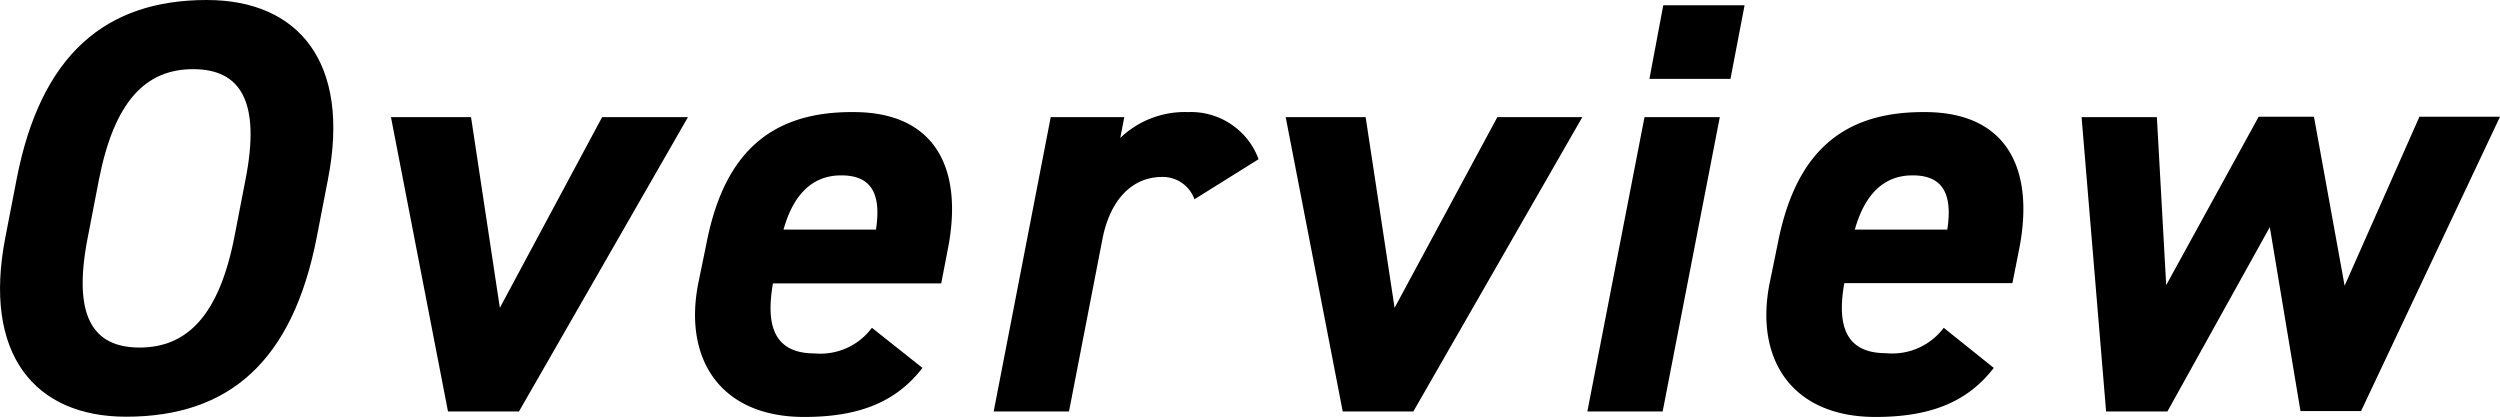 <svg id="レイヤー_1" data-name="レイヤー 1" xmlns="http://www.w3.org/2000/svg" viewBox="0 0 203.86 33.99"><path d="M11.18,34.73c-7.44,0-11.71-5.09-9.84-14.64l.91-4.7C4.22,5.16,9.55.75,17.76.75c7.48,0,11.76,5.08,9.88,14.64l-.91,4.7C24.76,30.22,19.58,34.73,11.18,34.73ZM8.06,20.09c-1.25,6.34.33,9,4.22,9s6.48-2.64,7.73-9l.91-4.7c1.25-6.34-.38-9-4.27-9s-6.43,2.64-7.68,9Z" transform="translate(-0.9 -0.75)"/><path d="M57,10.3l-13.78,24H37.43l-4.65-24h6.53l2.35,15.55L50,10.3Z" transform="translate(-0.9 -0.75)"/><path d="M76.12,30.75c-2.25,2.93-5.42,4-9.65,4-6.77,0-9.84-4.65-8.64-10.85l.67-3.26c1.4-7.25,5.09-10.8,12-10.75,6.67,0,9,4.6,7.68,11.23l-.53,2.74H63.93c-.58,3.31,0,5.71,3.41,5.71A5.24,5.24,0,0,0,72,27.48ZM64.79,19.47h7.54c.48-3.12-.53-4.42-2.83-4.42C67.05,15.05,65.56,16.73,64.79,19.47Z" transform="translate(-0.9 -0.75)"/><path d="M98.3,17a2.74,2.74,0,0,0-2.64-1.82c-2.31,0-4.18,1.68-4.85,5L88.07,34.3H81.93l4.65-24h6L92.25,12a7.6,7.6,0,0,1,5.52-2.11,5.88,5.88,0,0,1,5.76,3.84Z" transform="translate(-0.9 -0.75)"/><path d="M129.93,10.3l-13.78,24h-5.76l-4.65-24h6.52l2.36,15.55L123,10.3Z" transform="translate(-0.9 -0.75)"/><path d="M135,10.3h6.14l-4.66,24h-6.14Zm1.53-9.12h6.63l-1.15,6H135.4Z" transform="translate(-0.9 -0.75)"/><path d="M163.48,30.75c-2.25,2.93-5.42,4-9.65,4-6.77,0-9.84-4.65-8.64-10.85l.67-3.26c1.4-7.25,5.09-10.8,12-10.75,6.67,0,9,4.6,7.68,11.23L165,23.84H151.29c-.58,3.31,0,5.71,3.41,5.71a5.24,5.24,0,0,0,4.7-2.07ZM152.15,19.47h7.54c.48-3.12-.53-4.42-2.83-4.42C154.41,15.05,152.92,16.73,152.15,19.47Z" transform="translate(-0.9 -0.75)"/><path d="M177.64,34.3h-5l-2-24h6.14L177.54,24l7.54-13.73h4.51l2.5,13.78,6.1-13.78h6.57l-11.33,24h-4.94l-2.5-15Z" transform="translate(-0.9 -0.75)"/></svg>